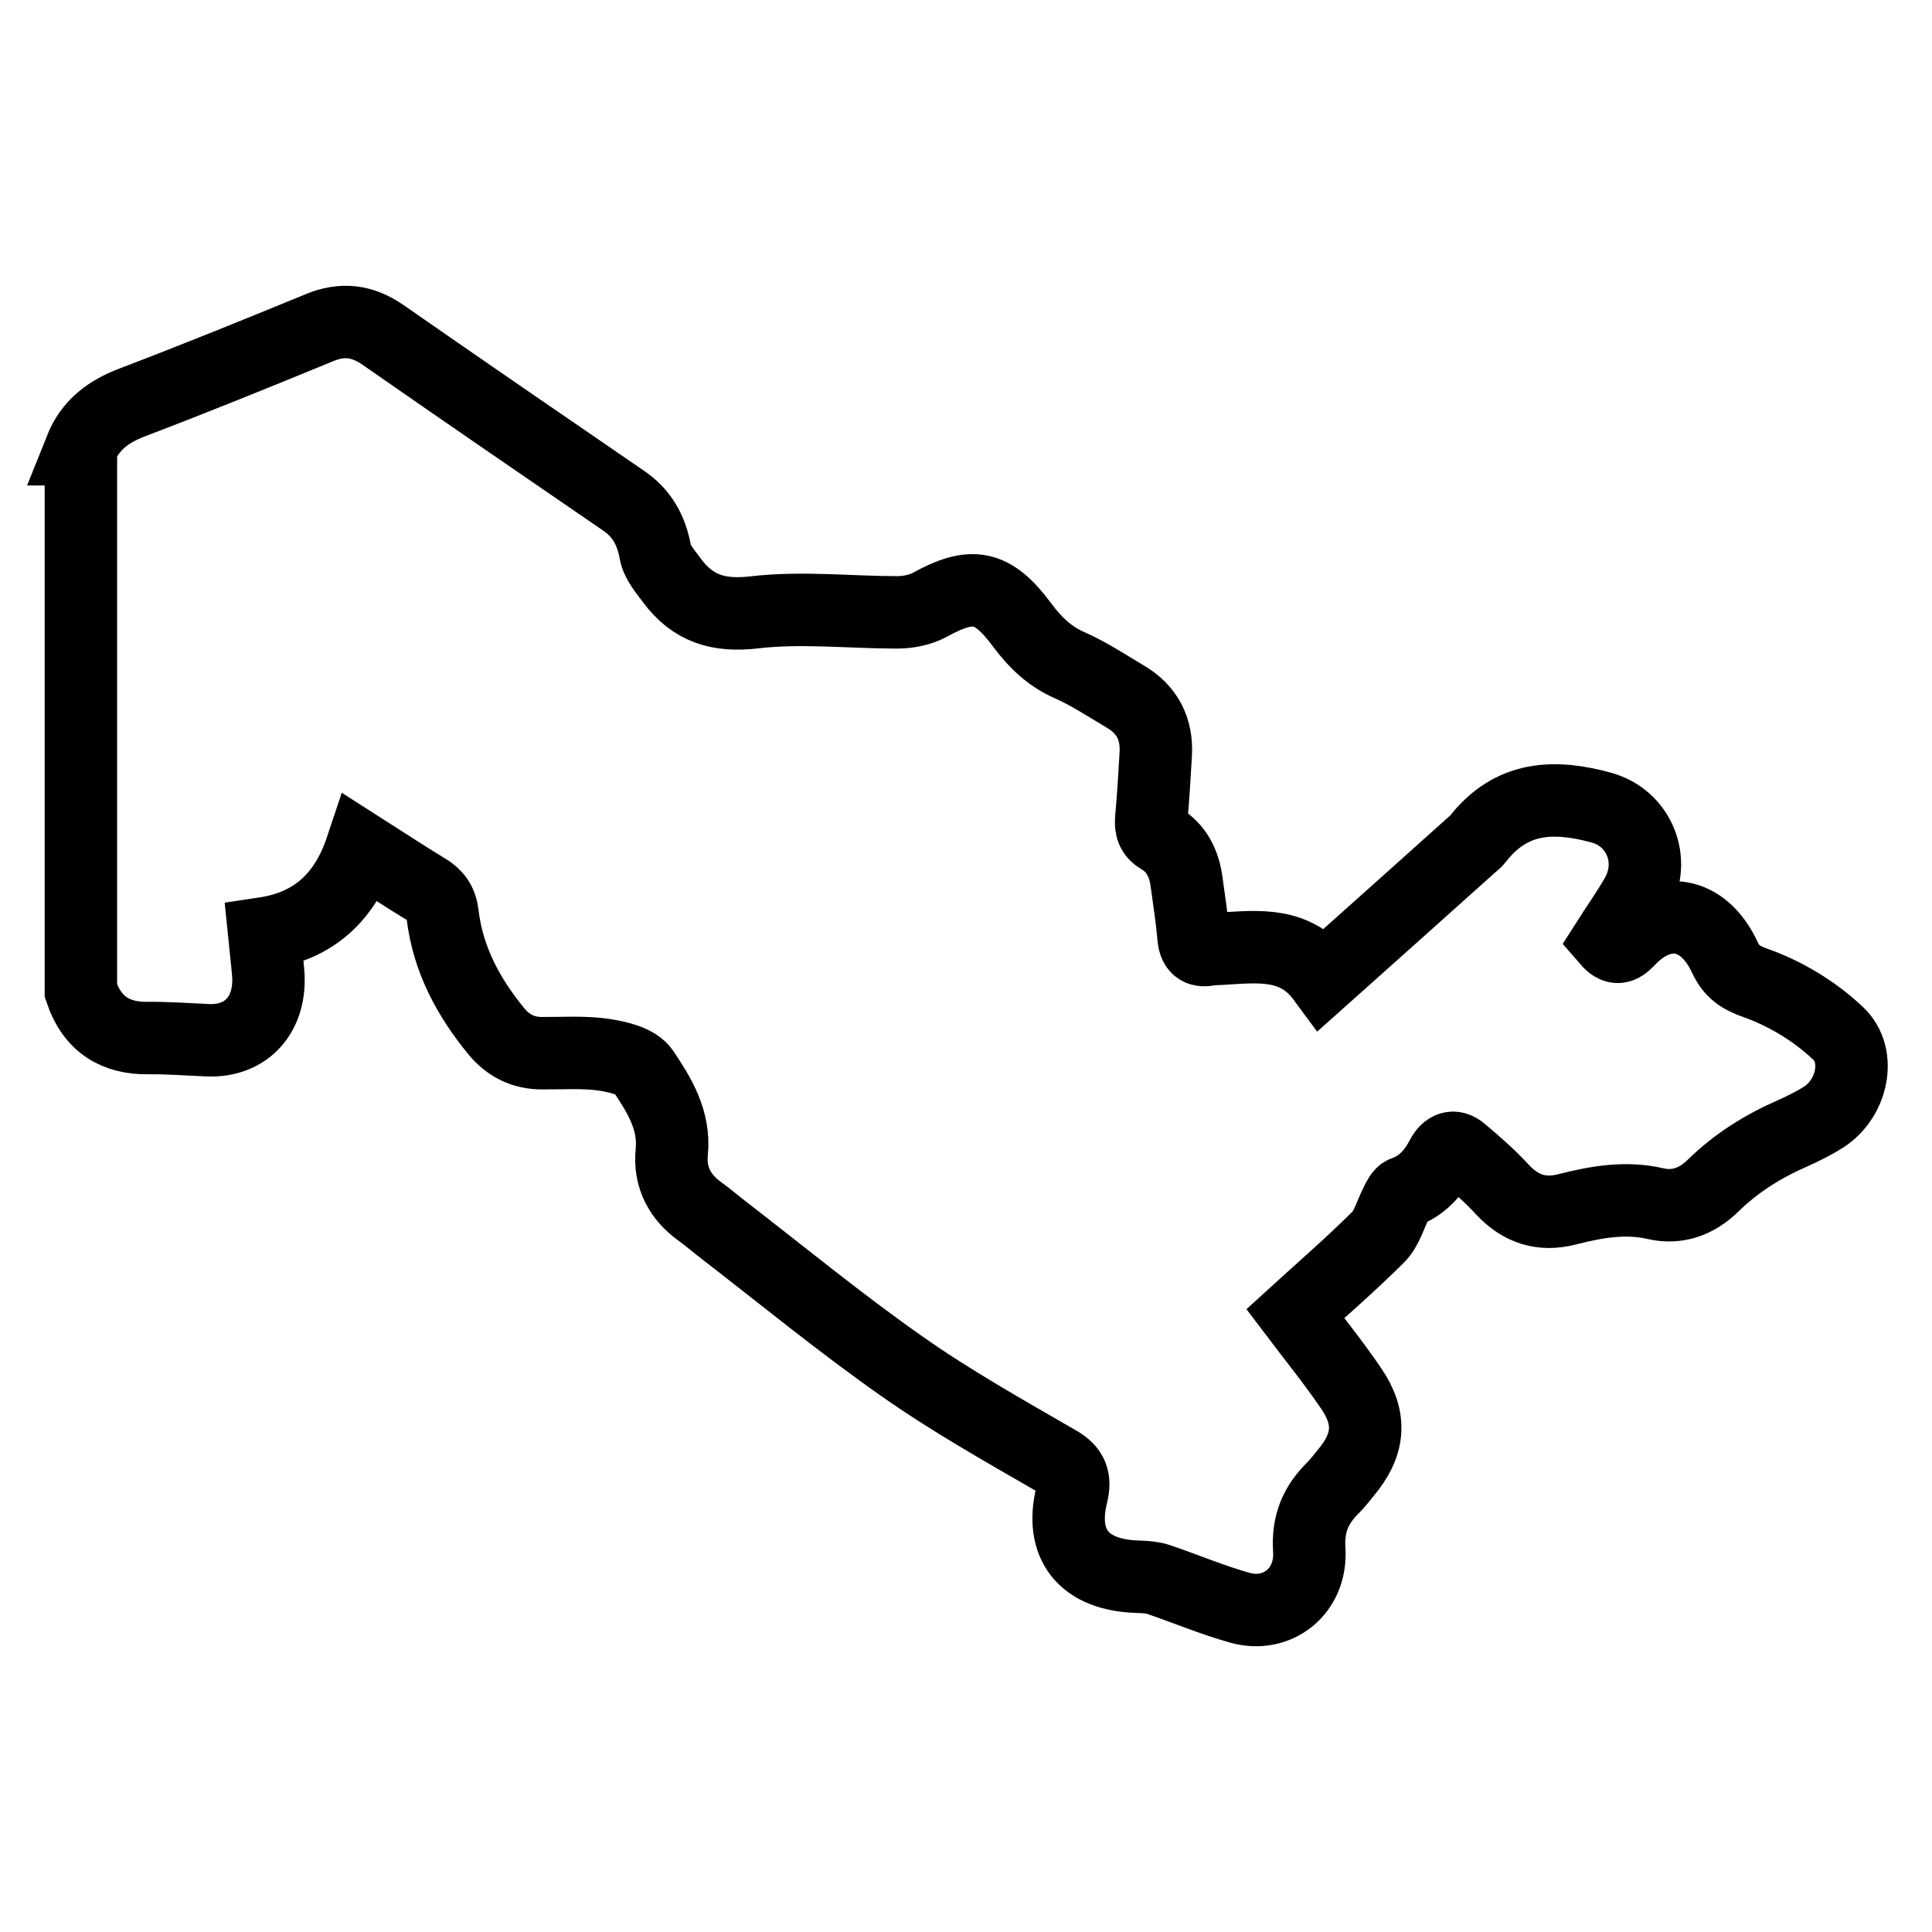 <svg width="24" height="24" viewBox="0 0 24 24" fill="none" xmlns="http://www.w3.org/2000/svg">
<path d="M1 5.581C1.122 5.275 1.349 5.112 1.64 5C2.42 4.703 3.194 4.389 3.967 4.071C4.254 3.952 4.502 3.983 4.759 4.161C5.75 4.851 6.748 5.535 7.744 6.218C7.969 6.371 8.09 6.578 8.141 6.86C8.164 6.986 8.267 7.101 8.345 7.208C8.609 7.565 8.93 7.658 9.371 7.607C9.956 7.538 10.553 7.607 11.147 7.607C11.282 7.607 11.431 7.577 11.549 7.514C12.072 7.225 12.329 7.266 12.696 7.762C12.859 7.981 13.038 8.154 13.286 8.263C13.529 8.37 13.756 8.521 13.985 8.657C14.247 8.813 14.376 9.051 14.357 9.37C14.341 9.635 14.327 9.9 14.302 10.162C14.291 10.281 14.311 10.354 14.419 10.418C14.612 10.532 14.71 10.724 14.74 10.955C14.77 11.181 14.807 11.405 14.825 11.631C14.837 11.77 14.889 11.821 15.016 11.796C15.071 11.787 15.13 11.789 15.188 11.784C15.64 11.757 16.099 11.701 16.431 12.151C17.065 11.585 17.677 11.038 18.29 10.488C18.313 10.469 18.336 10.452 18.354 10.427C18.774 9.885 19.311 9.873 19.894 10.033C20.36 10.162 20.578 10.683 20.33 11.123C20.22 11.317 20.091 11.497 19.972 11.684C20.069 11.796 20.135 11.779 20.225 11.684C20.647 11.232 21.159 11.32 21.425 11.889C21.51 12.071 21.615 12.142 21.812 12.212C22.18 12.343 22.544 12.562 22.834 12.837C23.13 13.117 23.006 13.649 22.659 13.873C22.538 13.951 22.407 14.016 22.276 14.075C21.909 14.235 21.572 14.442 21.28 14.729C21.076 14.928 20.837 15.013 20.569 14.953C20.192 14.865 19.828 14.931 19.467 15.023C19.153 15.103 18.894 15.023 18.666 14.78C18.508 14.607 18.331 14.454 18.152 14.303C18.061 14.226 17.976 14.25 17.912 14.371C17.806 14.576 17.659 14.736 17.441 14.812C17.402 14.826 17.372 14.889 17.349 14.936C17.274 15.079 17.23 15.259 17.122 15.366C16.783 15.704 16.42 16.018 16.09 16.319C16.303 16.601 16.558 16.915 16.785 17.248C17.042 17.625 17.01 17.948 16.718 18.296C16.666 18.359 16.617 18.425 16.56 18.481C16.349 18.69 16.243 18.919 16.264 19.254C16.296 19.765 15.869 20.103 15.403 19.972C15.062 19.877 14.729 19.736 14.392 19.621C14.313 19.595 14.224 19.59 14.141 19.587C13.455 19.57 13.164 19.179 13.313 18.571C13.361 18.376 13.322 18.262 13.141 18.158C12.489 17.781 11.828 17.411 11.209 16.976C10.452 16.446 9.733 15.855 8.999 15.288C8.9 15.213 8.806 15.13 8.705 15.057C8.451 14.877 8.313 14.632 8.345 14.308C8.384 13.912 8.187 13.601 7.994 13.311C7.907 13.18 7.675 13.129 7.501 13.102C7.248 13.066 6.987 13.085 6.73 13.083C6.5 13.083 6.312 12.99 6.163 12.808C5.819 12.387 5.564 11.918 5.498 11.359C5.479 11.203 5.413 11.12 5.293 11.047C5.027 10.887 4.768 10.714 4.49 10.537C4.288 11.142 3.903 11.502 3.281 11.595C3.297 11.757 3.318 11.918 3.331 12.081C3.375 12.596 3.065 12.944 2.579 12.922C2.335 12.912 2.092 12.893 1.849 12.895C1.438 12.903 1.147 12.73 1.005 12.309V5.581H1Z" stroke="black" stroke-width="0.9" stroke-miterlimit="10"/>
</svg>
